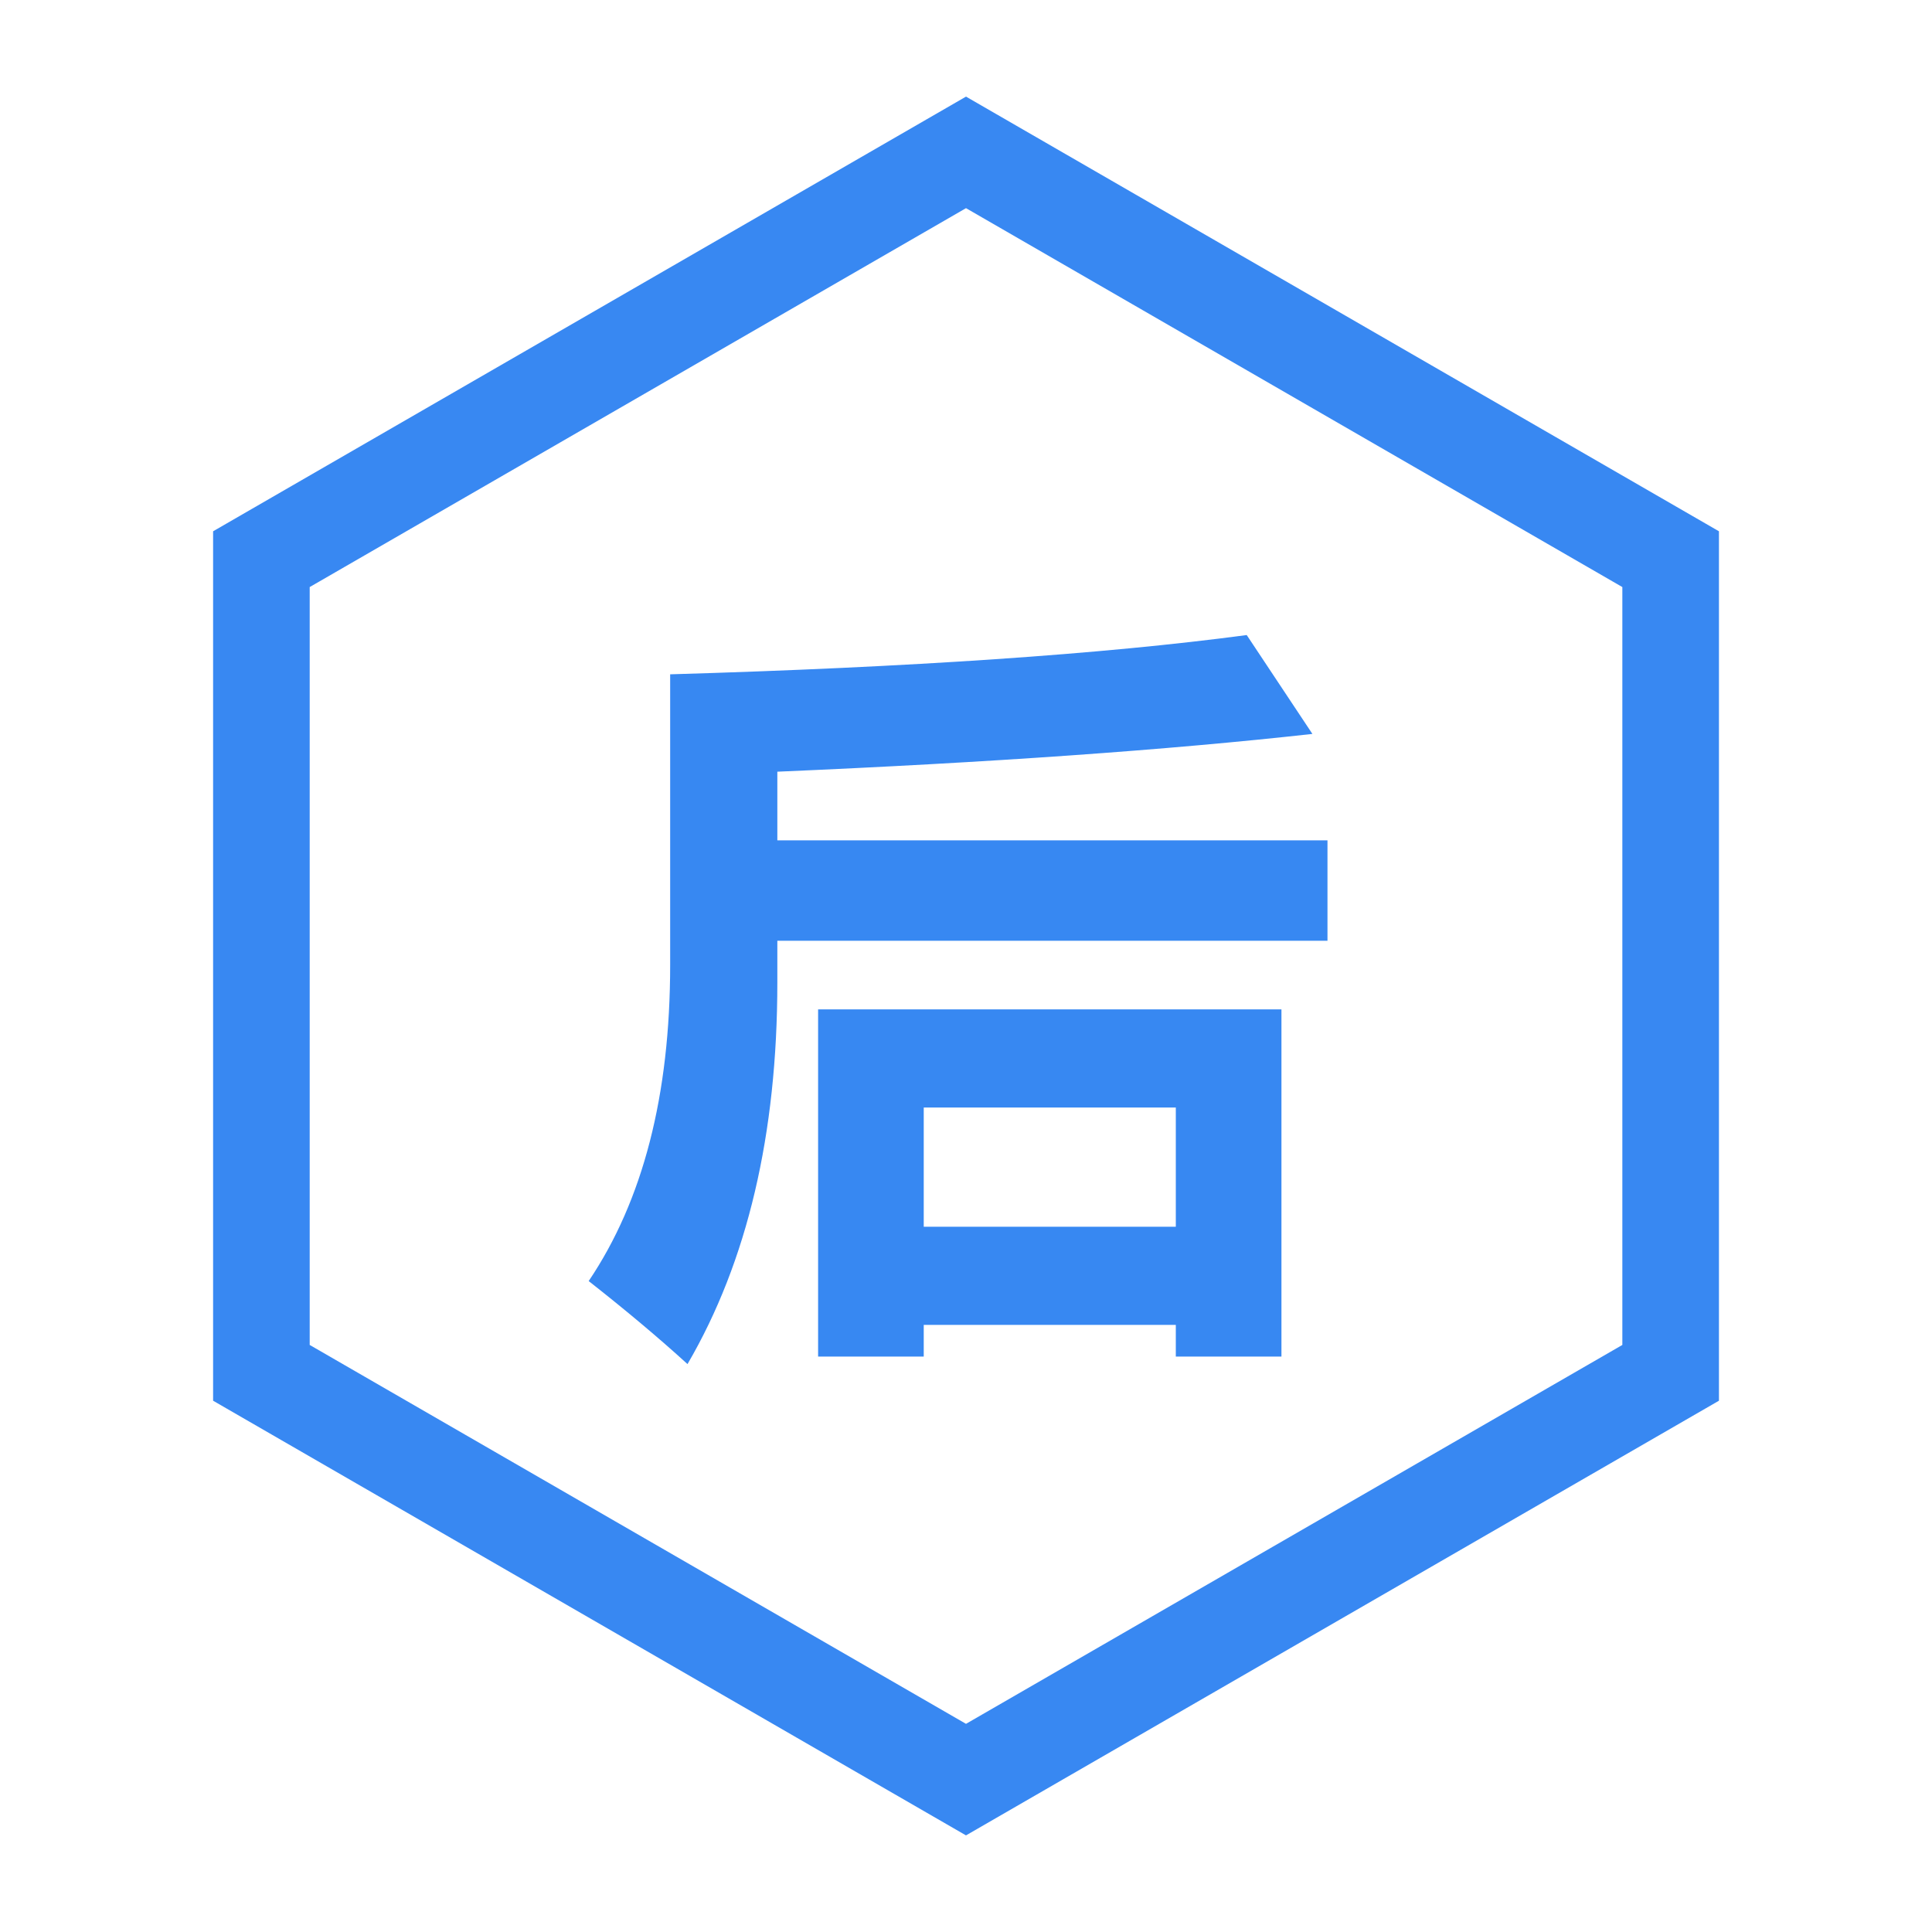 <svg width="40" height="40" viewBox="0 0 40 40" fill="none" xmlns="http://www.w3.org/2000/svg">
<path d="M5.412 11.577L20 3.155L34.589 11.577V28.423L20 36.845L5.412 28.423V11.577Z" stroke="#3888F2" stroke-width="2"/>
<path d="M16.094 20.336C16.094 23.482 15.474 26.117 14.234 28.242C13.641 27.701 12.958 27.128 12.188 26.523C13.312 24.857 13.875 22.674 13.875 19.977V13.961C18.865 13.815 22.844 13.544 25.812 13.148L27.172 15.195C24.172 15.529 20.479 15.789 16.094 15.977V17.398H27.484V19.477H16.094V20.336ZM16.938 28.086V20.898H26.531V28.086H24.344V27.43H19.125V28.086H16.938ZM24.344 22.93H19.125V25.398H24.344V22.93Z" fill="#3788F2"/>
</svg>
